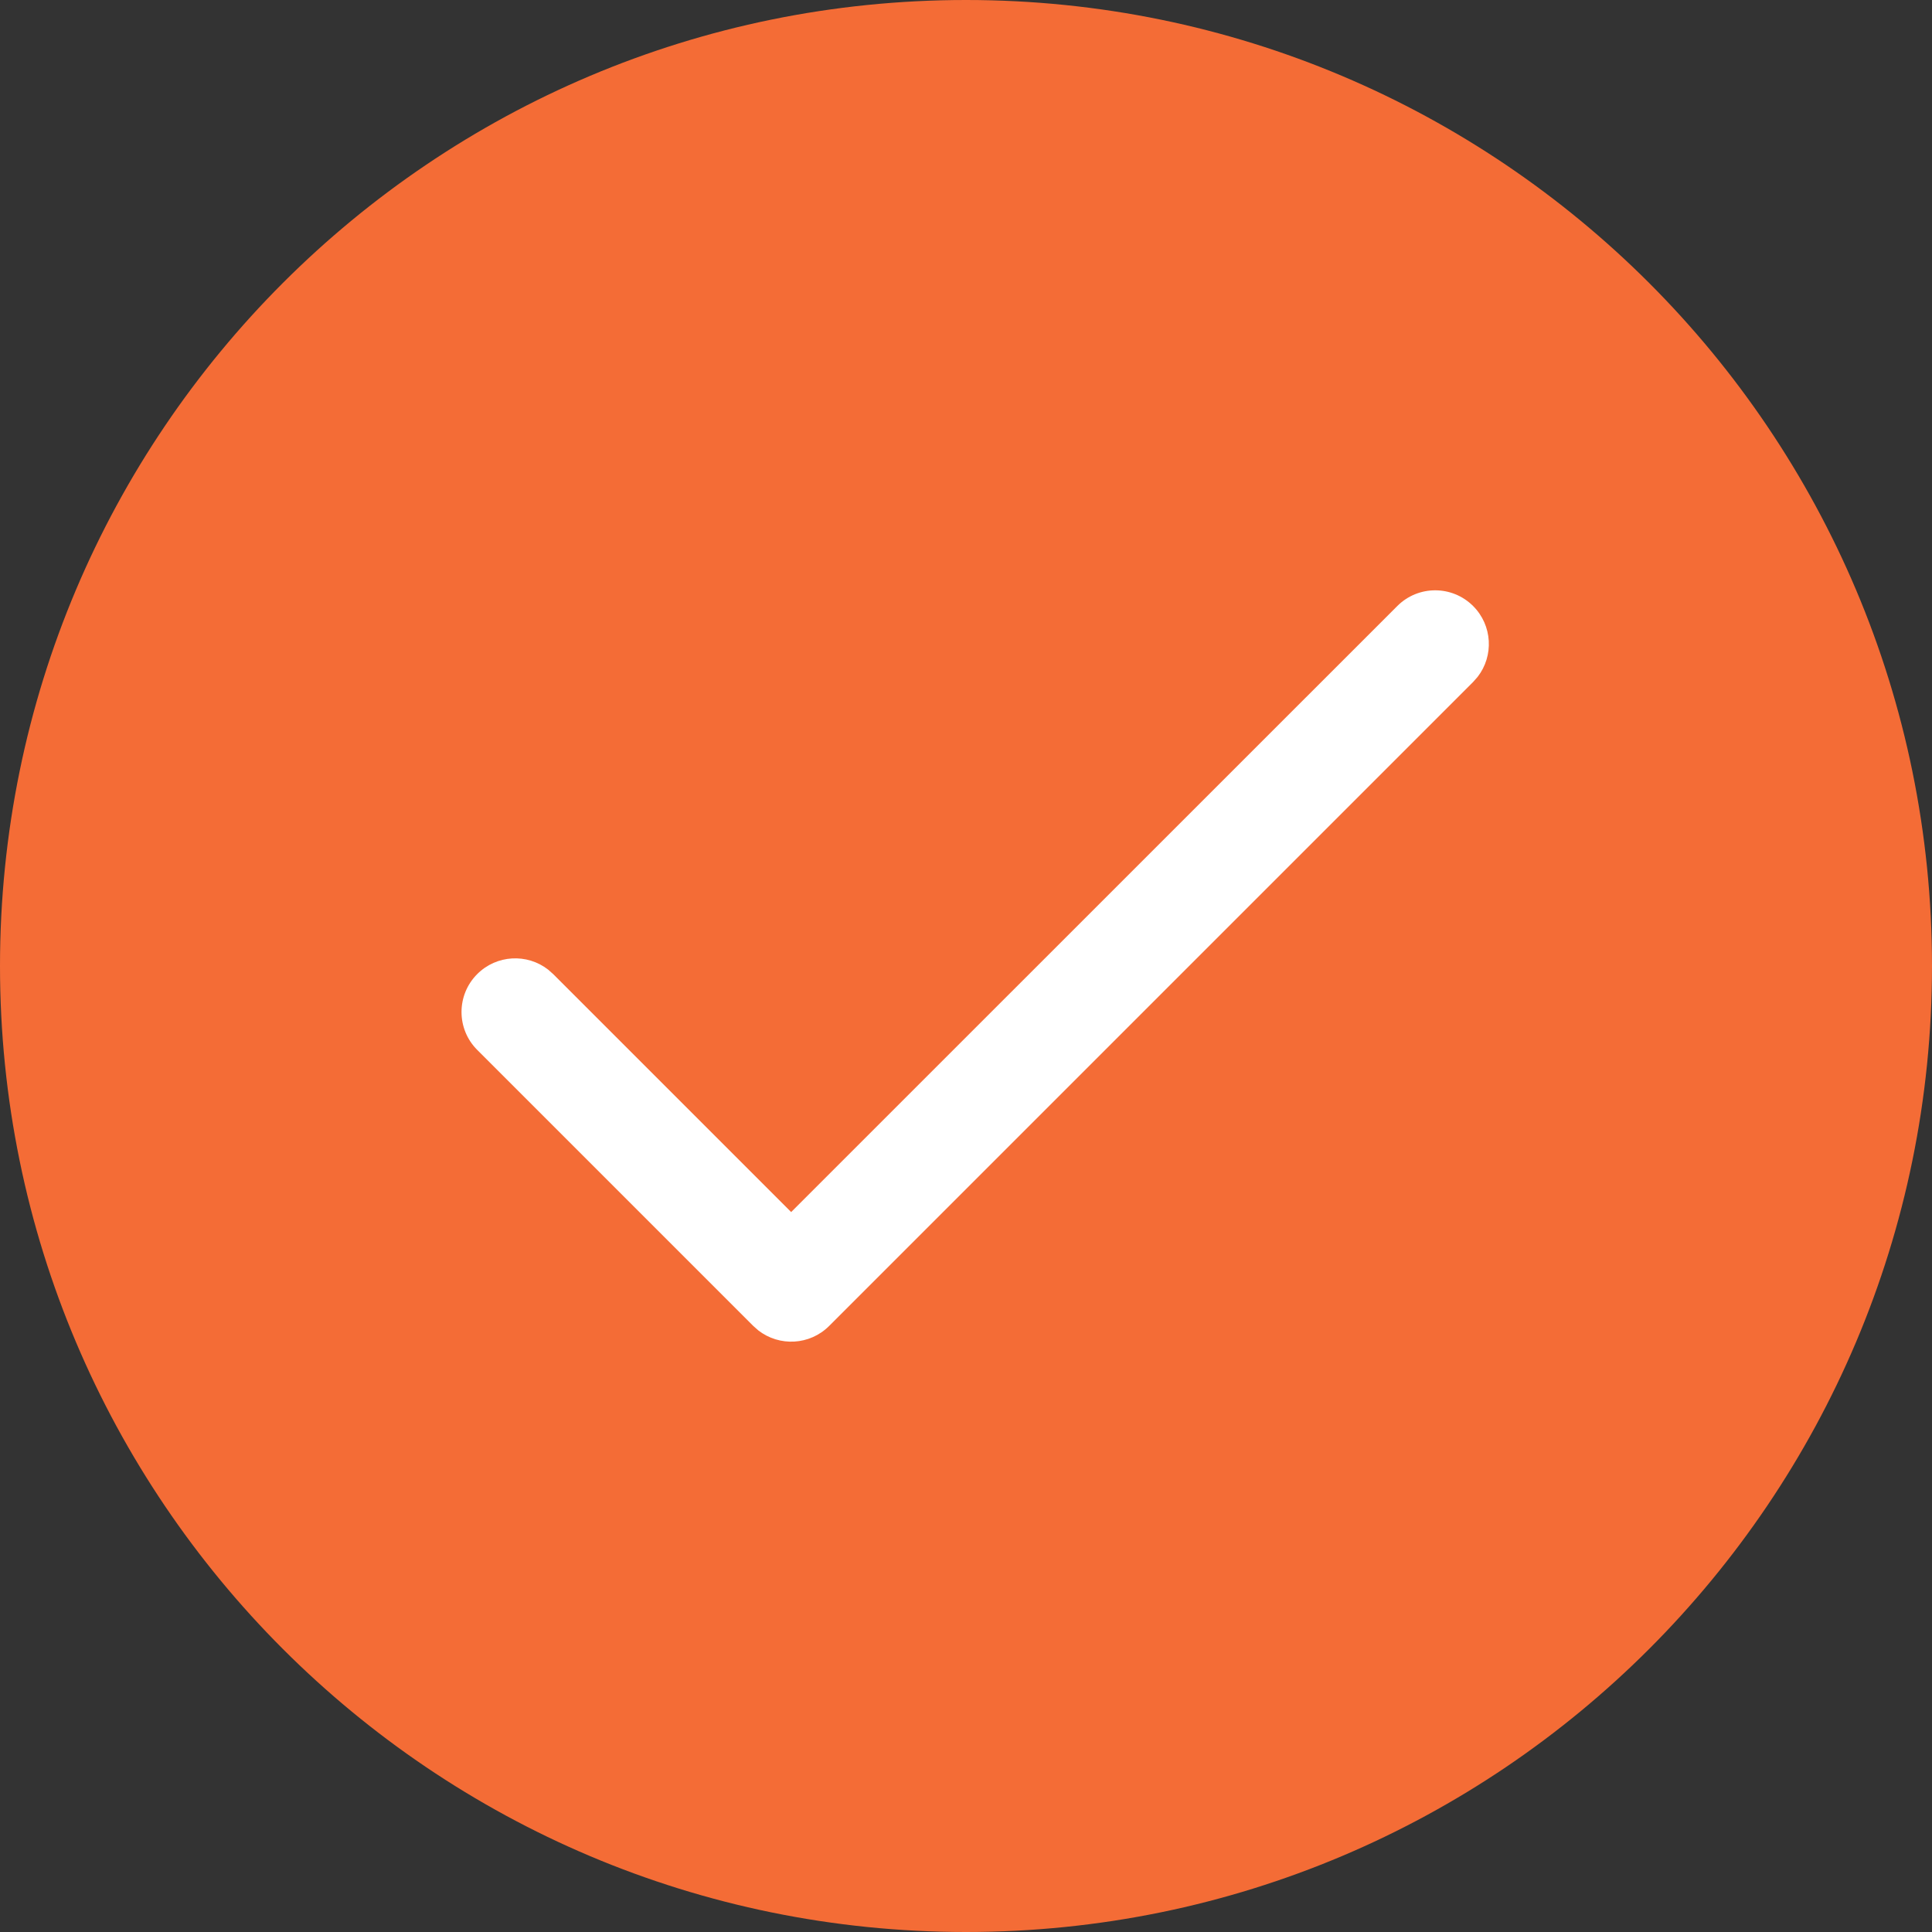 <?xml version="1.0" encoding="UTF-8"?>
<svg width="36px" height="36px" viewBox="0 0 36 36" version="1.1" xmlns="http://www.w3.org/2000/svg" xmlns:xlink="http://www.w3.org/1999/xlink">
    <rect x="0" y="0" width="36" height="36" fill="#333333" stroke="none"/>
    <title>tick-orange</title>
    <g id="tick-orange" stroke="none" stroke-width="1" fill="none" fill-rule="evenodd">
        <g id="Group-17">
            <path d="M18,36 C27.941,36 36,27.94 36,18 C36,8.057 27.941,0 18,0 C8.059,0 0,8.057 0,18 C0,27.94 8.059,36 18,36 Z" id="Stroke-418" fill="#F46C36"></path>
            <path d="M26.036,11.293 C26.426,10.902 27.059,10.902 27.45,11.293 C27.81,11.653 27.838,12.221 27.533,12.613 L27.45,12.707 L15.45,24.707 C15.089,25.068 14.522,25.095 14.13,24.79 L14.036,24.707 L8.893,19.564 C8.502,19.174 8.502,18.541 8.893,18.15 C9.253,17.79 9.821,17.762 10.213,18.067 L10.307,18.15 L14.742,22.585 L26.036,11.293 Z" id="Stroke-424" fill="#FFFFFF" fill-rule="nonzero"></path>
        </g>
    </g>
</svg>